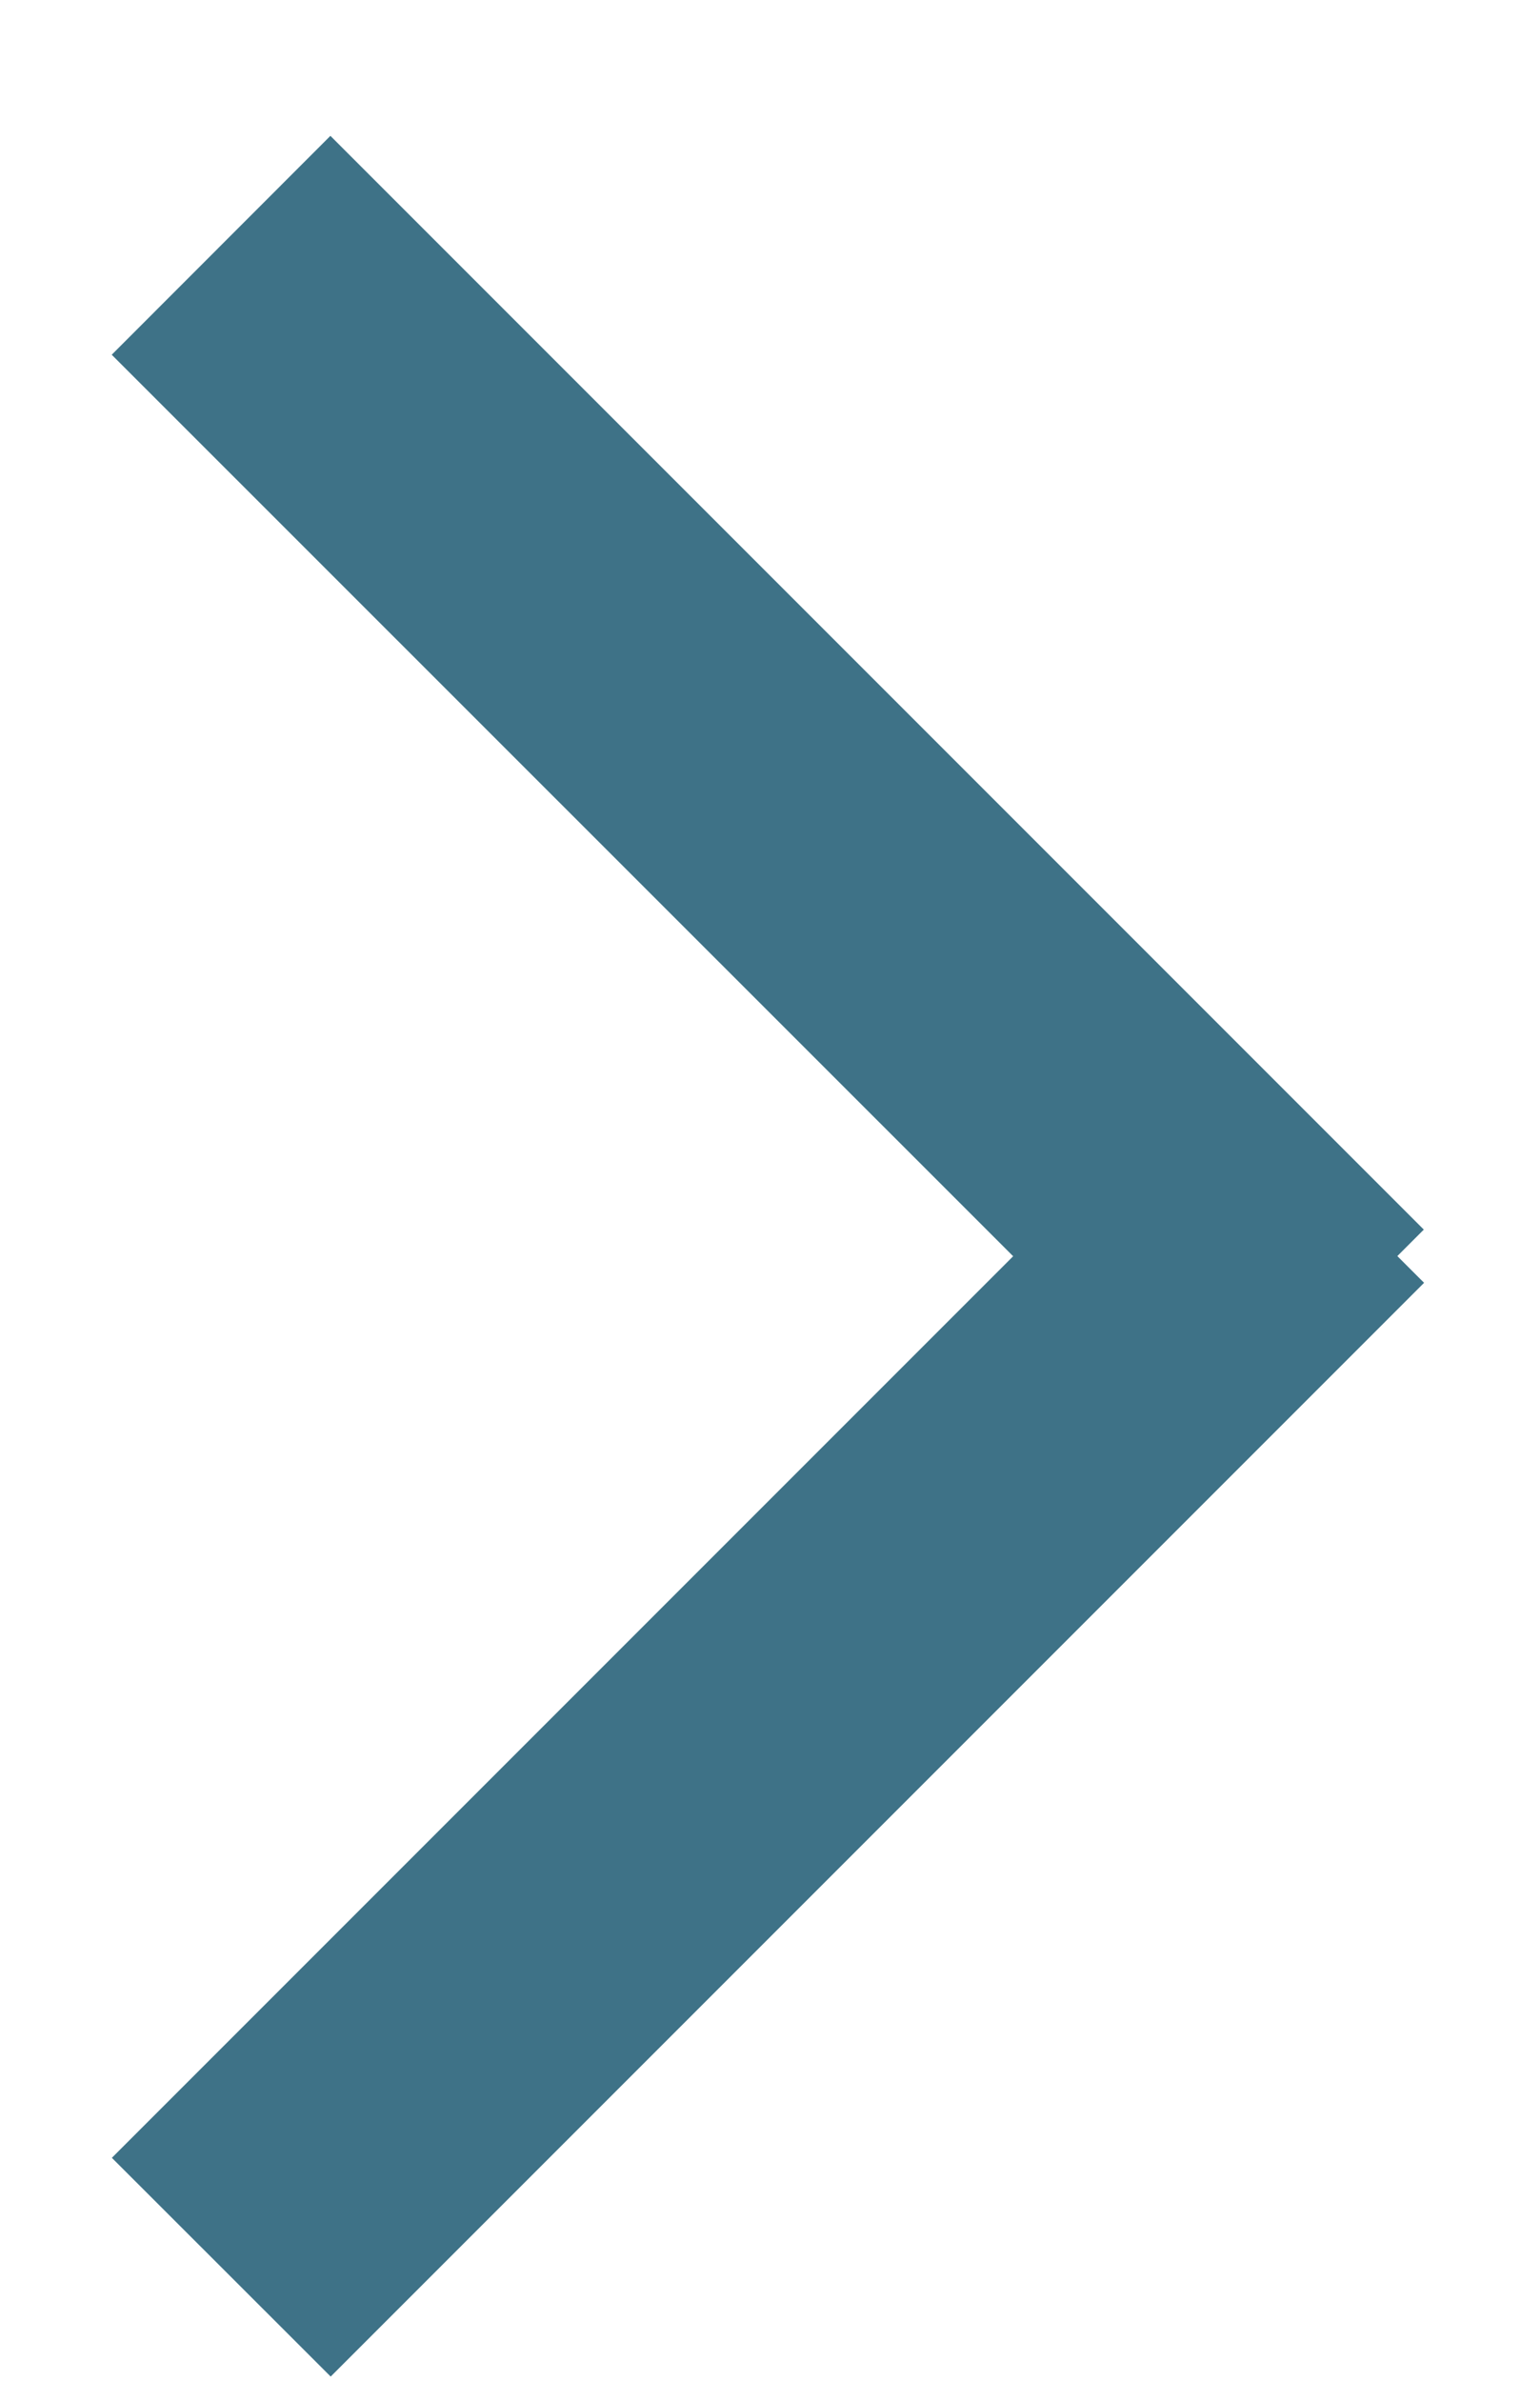 <svg width="11" height="17" fill="none" xmlns="http://www.w3.org/2000/svg"><path fill-rule="evenodd" clip-rule="evenodd" d="m10.172 9.16-7.81 7.81-1.563-1.562 7.81-7.81 1.563 1.562Z" fill="#3E7287"/><path fill-rule="evenodd" clip-rule="evenodd" d="M8.61 10.343.798 2.533 2.36.97l7.81 7.81-1.562 1.563Z" fill="#3E7287"/></svg>